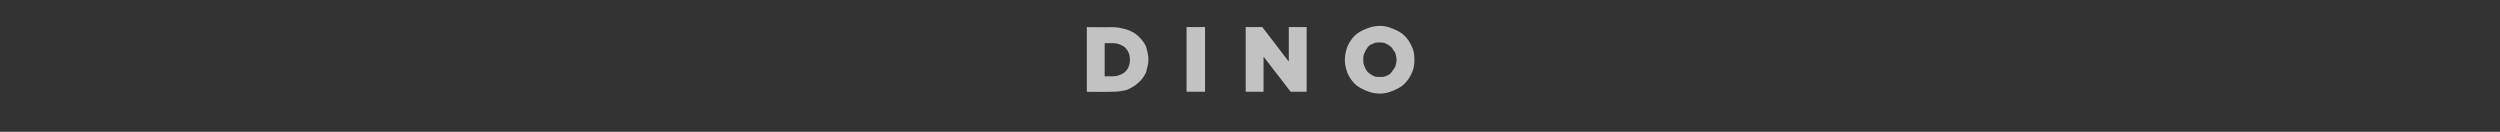 <?xml version="1.0" standalone="no"?><!DOCTYPE svg PUBLIC "-//W3C//DTD SVG 1.1//EN" "http://www.w3.org/Graphics/SVG/1.1/DTD/svg11.dtd"><svg xmlns="http://www.w3.org/2000/svg" version="1.1" width="406px" height="21.4px" viewBox="0 -4 406 21.4" style="top:-4px"><rect x="0" y="-4" width="406" height="21.4" fill="#333333" stroke="none"/>  <desc>DINO</desc>  <defs/>  <g id="Polygon128142">    <path d="M 180.6 8.4 C 181.5 8.4 182.2 8.1 182.7 7.7 C 183.2 7.2 183.5 6.6 183.5 5.7 C 183.5 5.7 183.5 5.7 183.5 5.7 C 183.5 4.8 183.2 4.2 182.7 3.7 C 182.2 3.3 181.5 3 180.6 3 C 180.59 3.03 179.4 3 179.4 3 L 179.4 8.4 C 179.4 8.4 180.59 8.37 180.6 8.4 Z M 176.5 0.4 C 176.5 0.4 180.54 0.45 180.5 0.4 C 181.5 0.4 182.3 0.6 183 0.8 C 183.8 1.1 184.4 1.4 184.9 1.9 C 185.4 2.4 185.8 2.9 186.1 3.5 C 186.3 4.2 186.5 4.9 186.5 5.6 C 186.5 5.6 186.5 5.7 186.5 5.7 C 186.5 6.4 186.3 7.1 186.1 7.8 C 185.8 8.4 185.4 9 184.9 9.4 C 184.4 9.9 183.7 10.3 183 10.6 C 182.3 10.8 181.4 10.9 180.5 10.9 C 180.48 10.95 176.5 10.9 176.5 10.9 L 176.5 0.4 Z M 192.7 0.4 L 195.7 0.4 L 195.7 10.9 L 192.7 10.9 L 192.7 0.4 Z M 202.3 0.4 L 205 0.4 L 209.3 6 L 209.3 0.4 L 212.2 0.4 L 212.2 10.9 L 209.6 10.9 L 205.2 5.2 L 205.2 10.9 L 202.3 10.9 L 202.3 0.4 Z M 224.1 8.5 C 224.5 8.5 224.8 8.5 225.2 8.3 C 225.5 8.2 225.8 8 226 7.7 C 226.2 7.4 226.4 7.2 226.6 6.8 C 226.7 6.5 226.8 6.1 226.8 5.7 C 226.8 5.7 226.8 5.7 226.8 5.7 C 226.8 5.3 226.7 5 226.6 4.6 C 226.4 4.3 226.2 4 226 3.7 C 225.8 3.5 225.5 3.3 225.1 3.1 C 224.8 2.9 224.4 2.9 224 2.9 C 223.6 2.9 223.3 2.9 223 3.1 C 222.6 3.2 222.3 3.4 222.1 3.7 C 221.9 4 221.7 4.3 221.6 4.6 C 221.4 4.9 221.4 5.3 221.4 5.7 C 221.4 5.7 221.4 5.7 221.4 5.7 C 221.4 6.1 221.4 6.4 221.6 6.8 C 221.7 7.1 221.9 7.4 222.1 7.7 C 222.4 7.9 222.6 8.1 223 8.3 C 223.3 8.5 223.7 8.5 224.1 8.5 Z M 224.1 11.2 C 223.2 11.2 222.5 11 221.8 10.7 C 221.1 10.4 220.5 10.1 220 9.6 C 219.5 9.1 219.1 8.5 218.8 7.8 C 218.6 7.2 218.4 6.5 218.4 5.7 C 218.4 5.7 218.4 5.7 218.4 5.7 C 218.4 4.9 218.6 4.2 218.8 3.6 C 219.1 2.9 219.5 2.3 220 1.8 C 220.5 1.3 221.1 1 221.8 0.7 C 222.5 0.4 223.3 0.2 224.1 0.2 C 224.9 0.2 225.6 0.4 226.3 0.7 C 227 1 227.6 1.3 228.1 1.8 C 228.6 2.3 229 2.9 229.3 3.6 C 229.6 4.2 229.7 4.9 229.7 5.7 C 229.7 5.7 229.7 5.7 229.7 5.7 C 229.7 6.4 229.6 7.2 229.3 7.8 C 229 8.5 228.6 9.1 228.1 9.6 C 227.6 10.1 227 10.4 226.3 10.7 C 225.6 11 224.9 11.2 224.1 11.2 Z " stroke="none" fill="#fff" fill-opacity="0.7"/>  </g></svg>